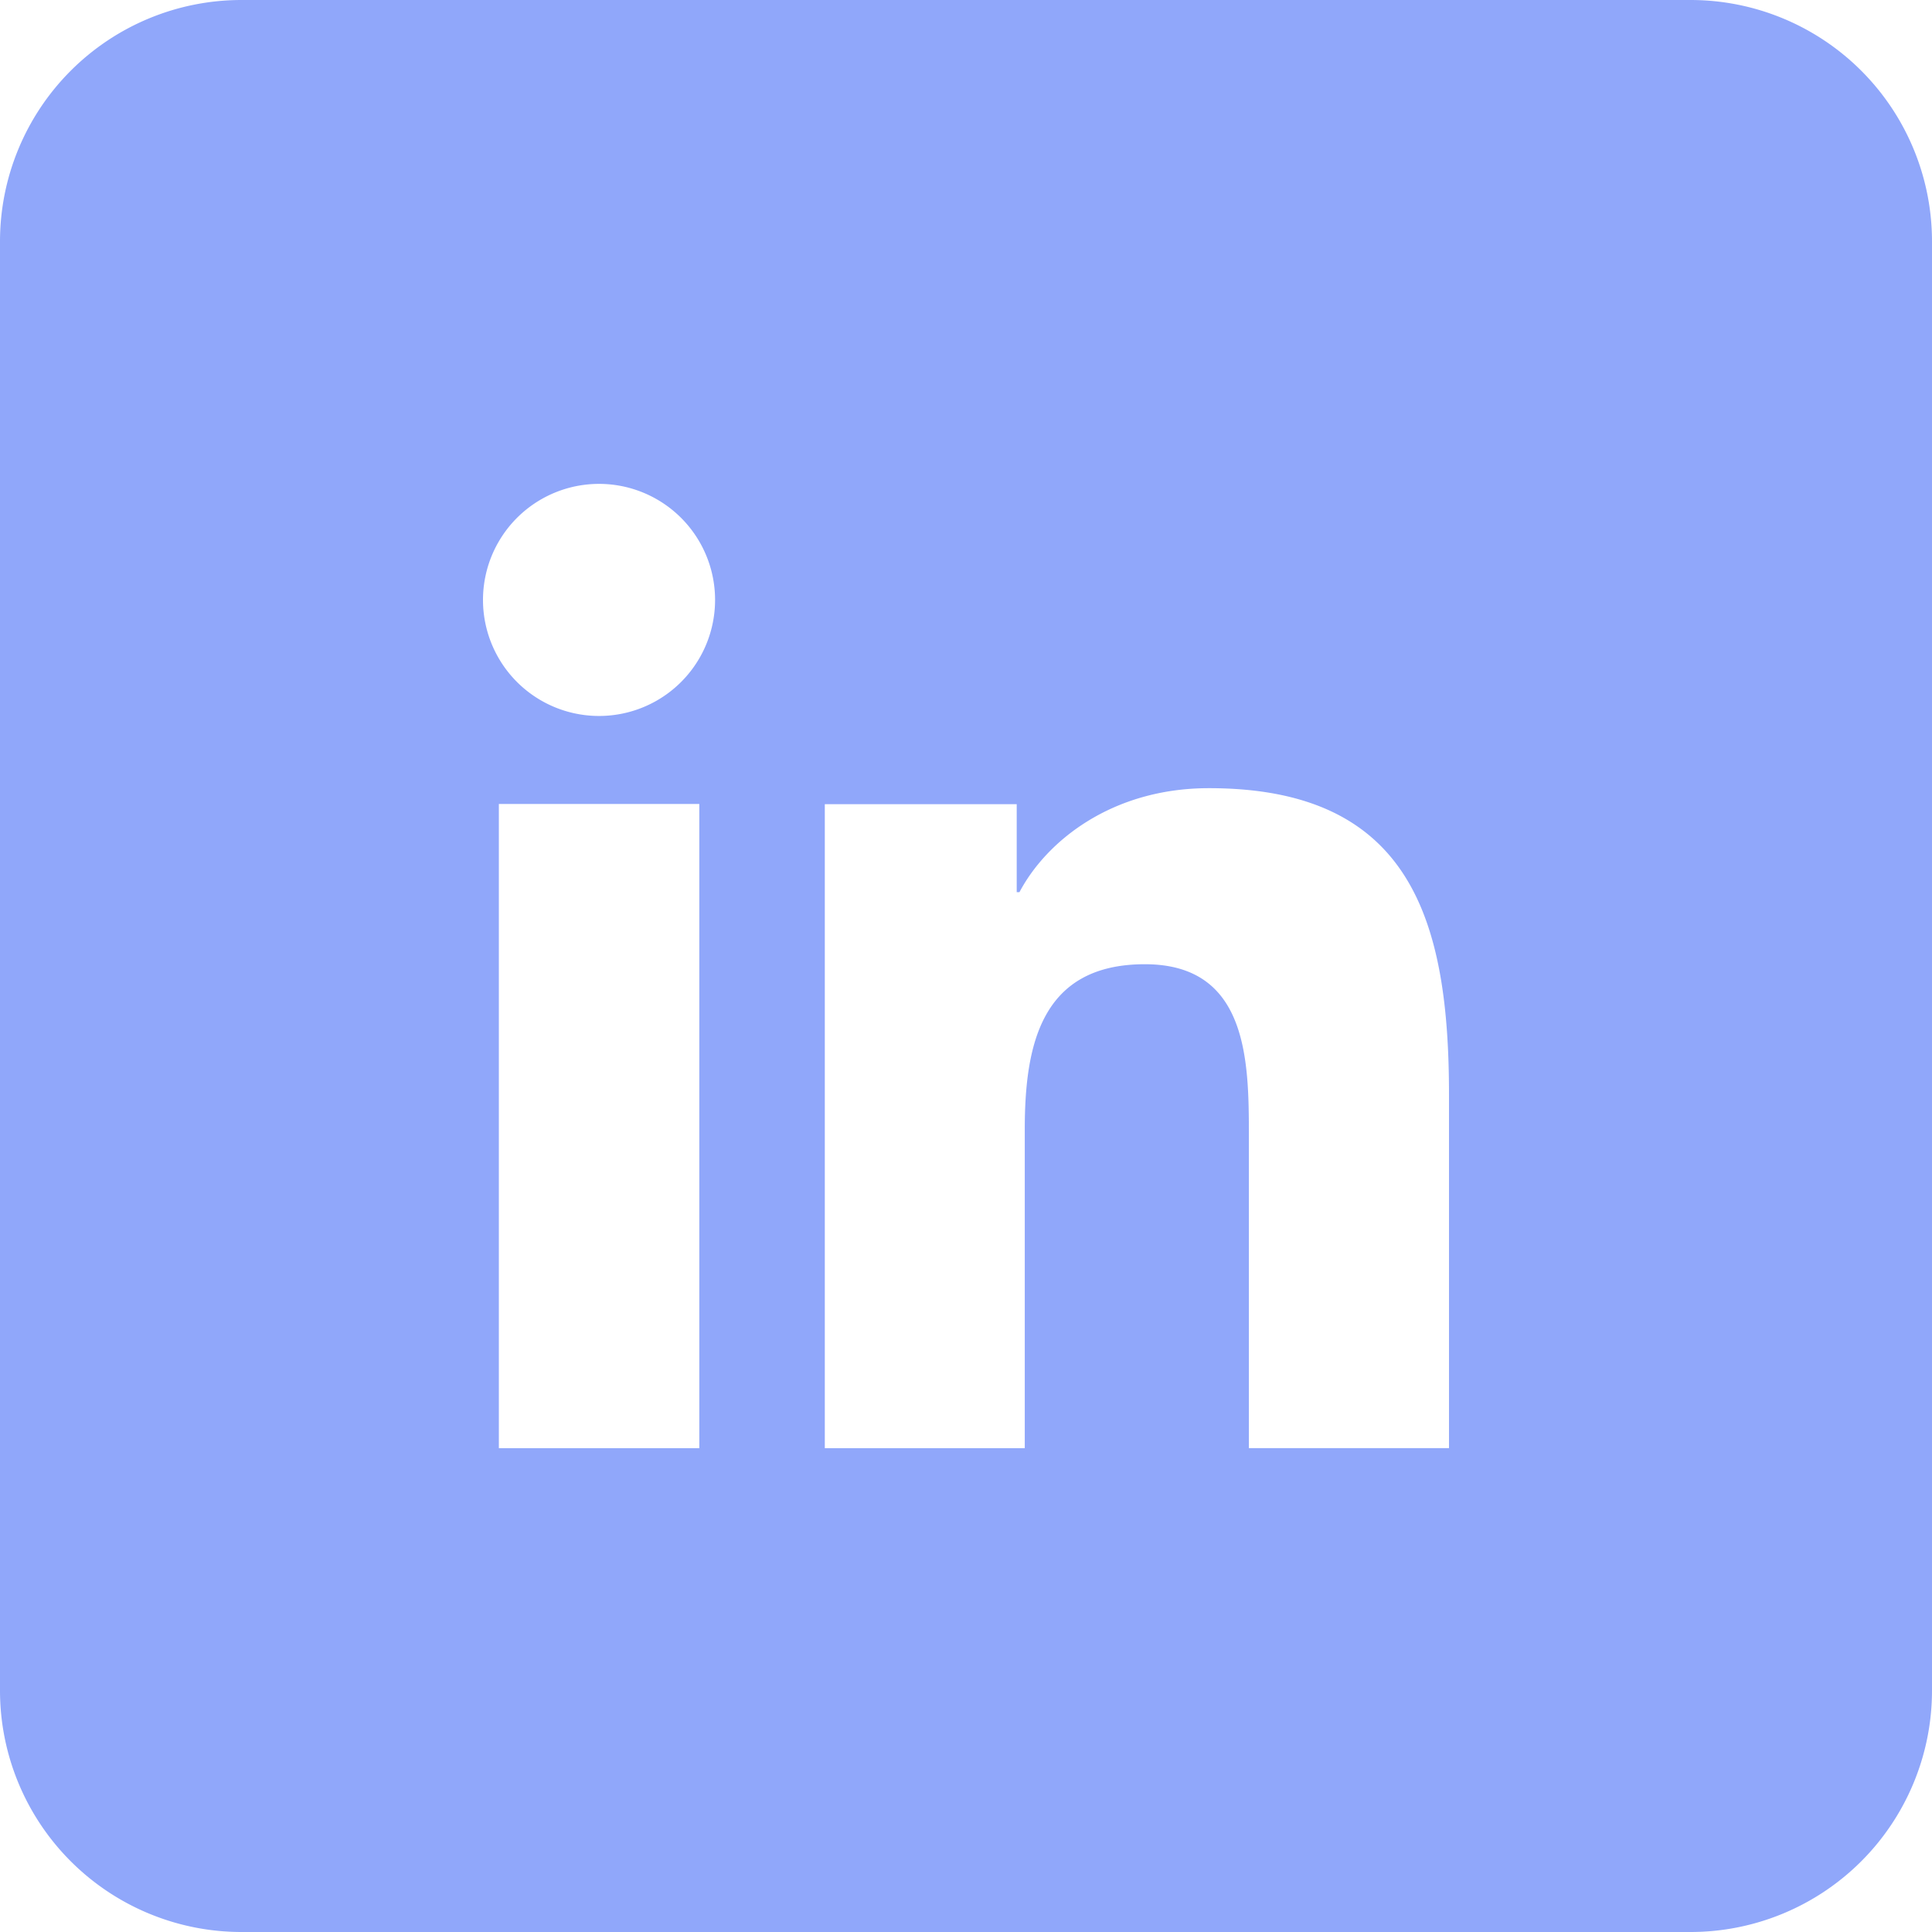 <svg xmlns="http://www.w3.org/2000/svg" width="24" height="24" viewBox="0 0 24 24">
    <path fill="#90A7FA" fill-rule="nonzero" d="M21 0H3a3 3 0 0 0-3 3v18a3 3 0 0 0 3 3h18a3 3 0 0 0 3-3V3a3 3 0 0 0-3-3zM8.687 17.99h-2.49V9.987h2.49v8.001zM7.443 8.894a1.441 1.441 0 1 1-.003-2.883 1.441 1.441 0 0 1 .003 2.883zM18 17.989h-2.486V14.1c0-.929-.016-2.122-1.292-2.122-1.294 0-1.492 1.011-1.492 2.055v3.957h-2.484v-8h2.384v1.093h.034c.332-.63 1.143-1.292 2.353-1.292C17.535 9.79 18 11.446 18 13.6v4.388z"/>
</svg>
